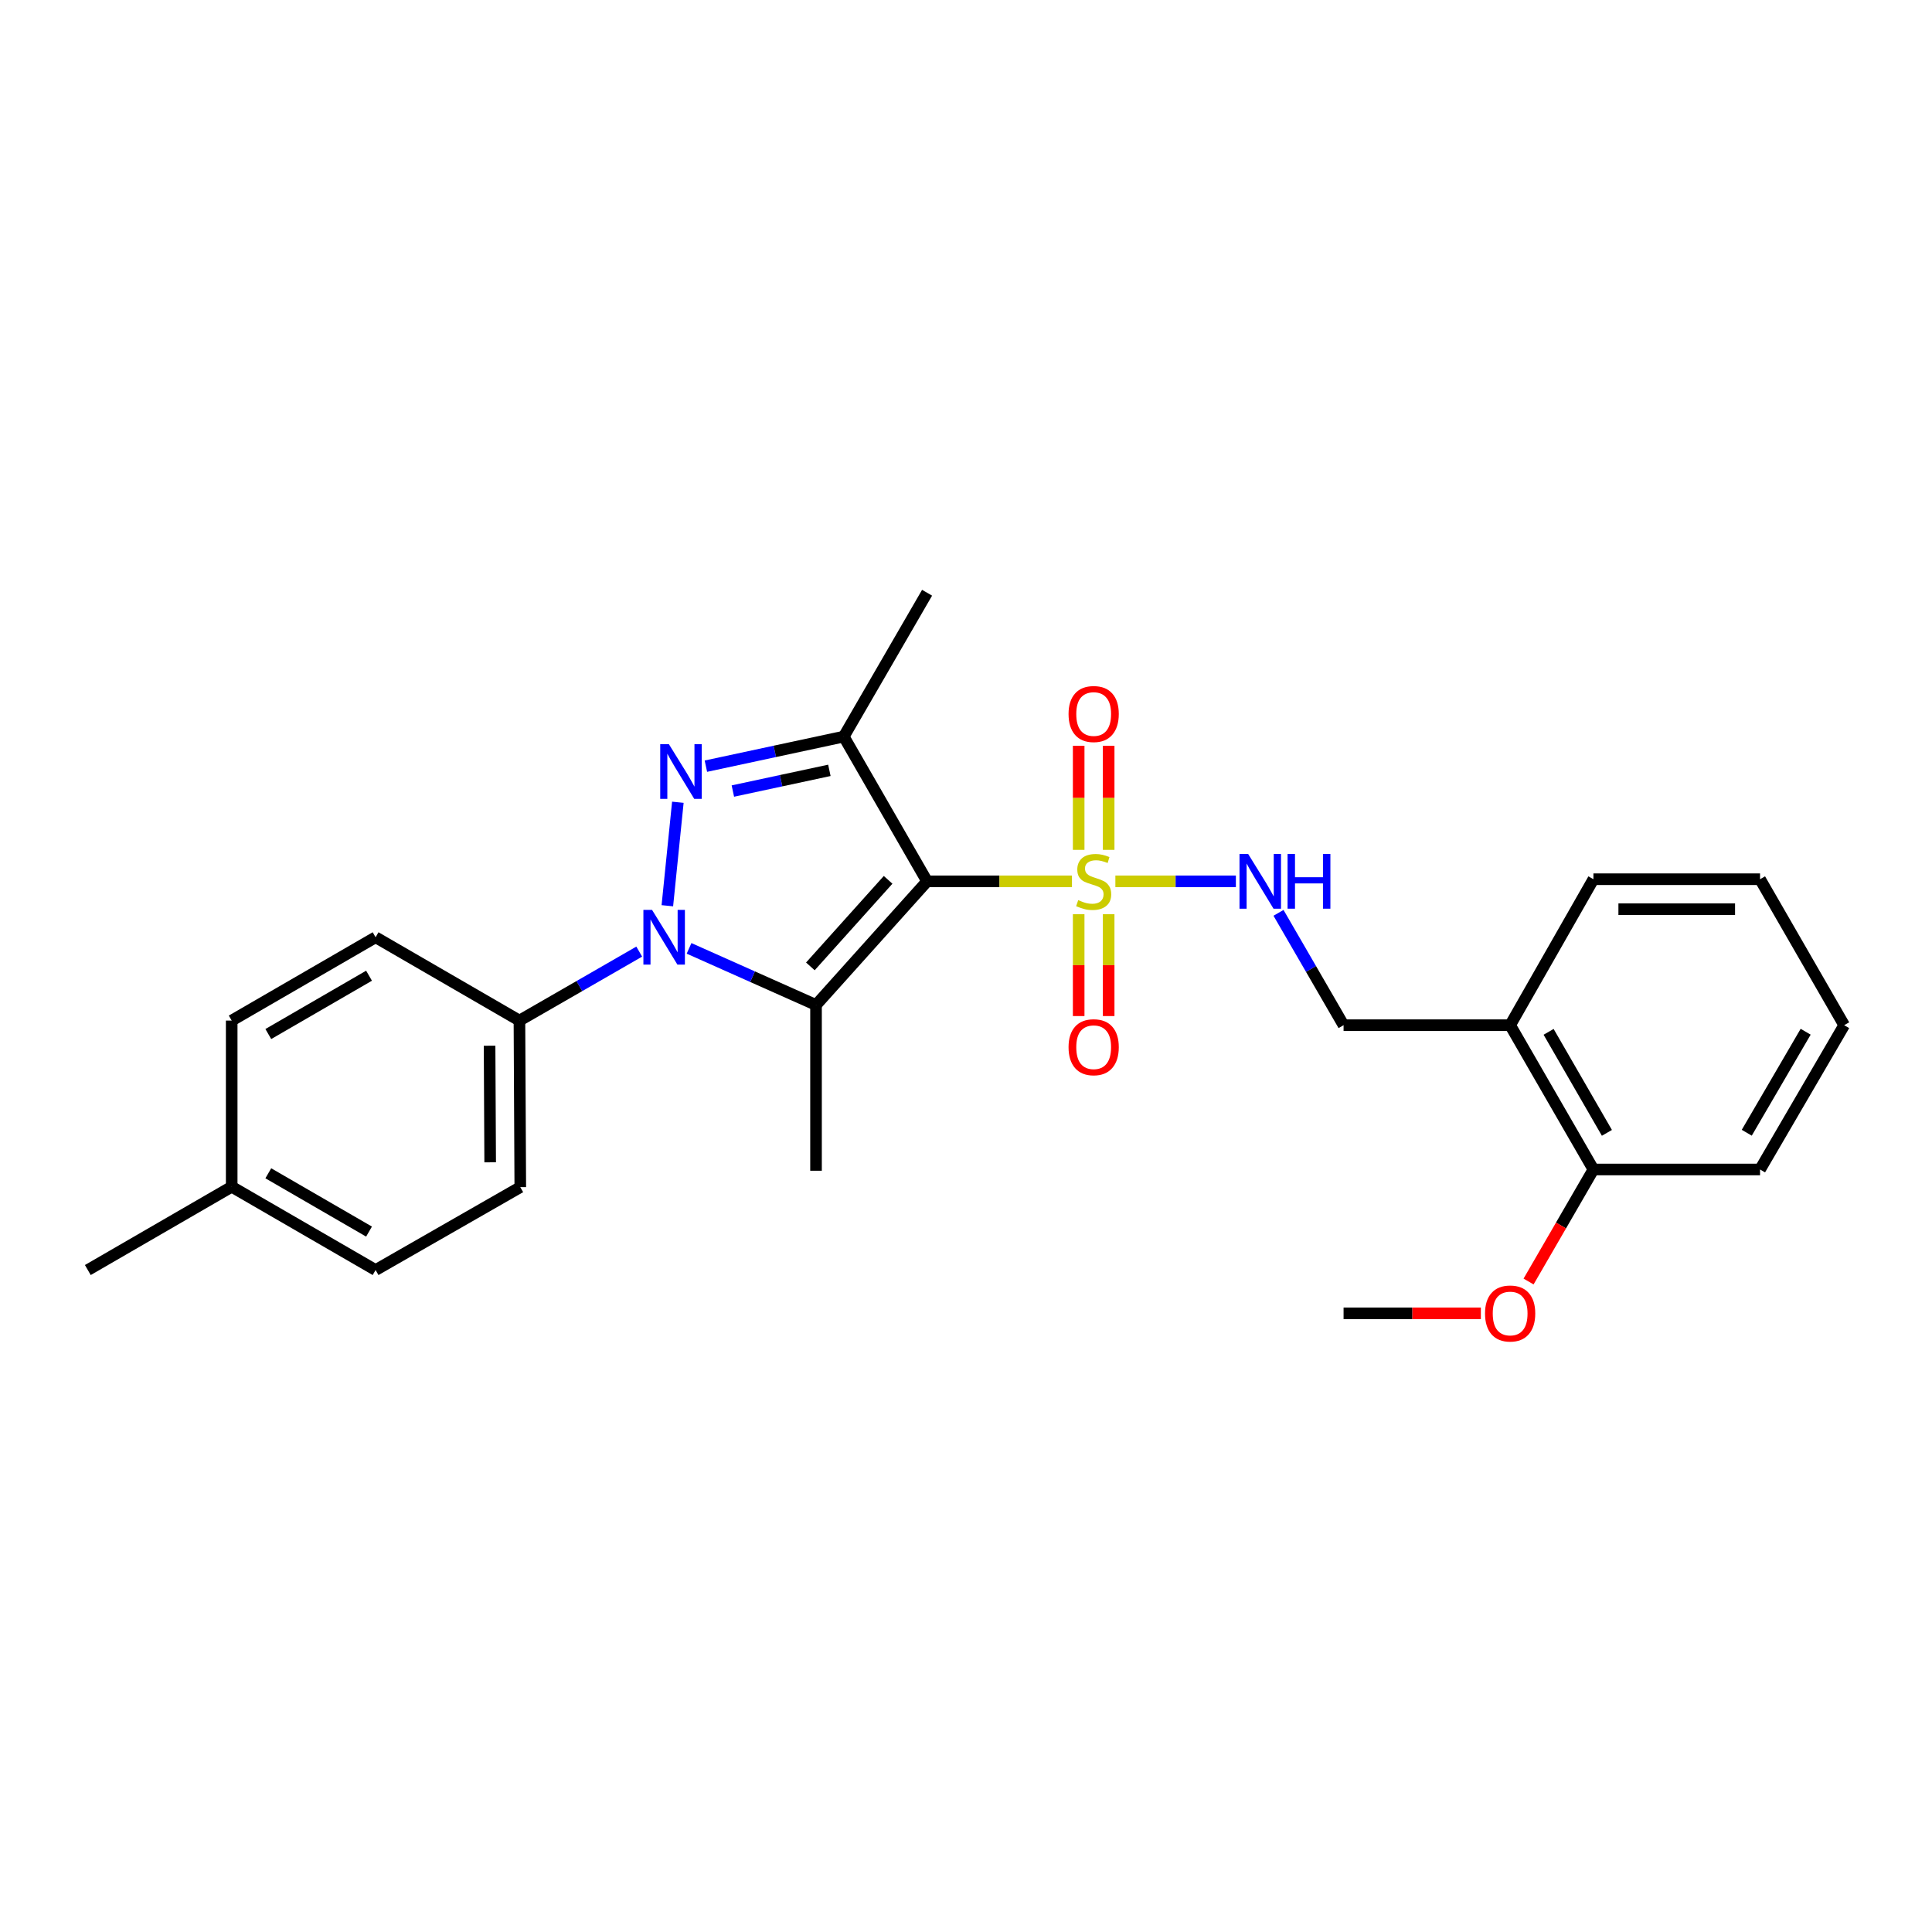 <?xml version='1.0' encoding='iso-8859-1'?>
<svg version='1.1' baseProfile='full'
              xmlns='http://www.w3.org/2000/svg'
                      xmlns:rdkit='http://www.rdkit.org/xml'
                      xmlns:xlink='http://www.w3.org/1999/xlink'
                  xml:space='preserve'
width='1000px' height='1000px' viewBox='0 0 1000 1000'>
<!-- END OF HEADER -->
<rect style='opacity:1.0;fill:#FFFFFF;stroke:none' width='1000' height='1000' x='0' y='0'> </rect>
<path class='bond-0' d='M 479.856,456.176 L 422.373,520.179' style='fill:none;fill-rule:evenodd;stroke:#000000;stroke-width:6px;stroke-linecap:butt;stroke-linejoin:miter;stroke-opacity:1' />
<path class='bond-0' d='M 459.685,455.405 L 419.447,500.206' style='fill:none;fill-rule:evenodd;stroke:#000000;stroke-width:6px;stroke-linecap:butt;stroke-linejoin:miter;stroke-opacity:1' />
<path class='bond-2' d='M 479.856,456.176 L 517.35,456.176' style='fill:none;fill-rule:evenodd;stroke:#000000;stroke-width:6px;stroke-linecap:butt;stroke-linejoin:miter;stroke-opacity:1' />
<path class='bond-2' d='M 517.35,456.176 L 554.845,456.176' style='fill:none;fill-rule:evenodd;stroke:#CCCC00;stroke-width:6px;stroke-linecap:butt;stroke-linejoin:miter;stroke-opacity:1' />
<path class='bond-4' d='M 479.856,456.176 L 436.73,381.256' style='fill:none;fill-rule:evenodd;stroke:#000000;stroke-width:6px;stroke-linecap:butt;stroke-linejoin:miter;stroke-opacity:1' />
<path class='bond-1' d='M 422.373,520.179 L 389.513,505.526' style='fill:none;fill-rule:evenodd;stroke:#000000;stroke-width:6px;stroke-linecap:butt;stroke-linejoin:miter;stroke-opacity:1' />
<path class='bond-1' d='M 389.513,505.526 L 356.654,490.873' style='fill:none;fill-rule:evenodd;stroke:#0000FF;stroke-width:6px;stroke-linecap:butt;stroke-linejoin:miter;stroke-opacity:1' />
<path class='bond-14' d='M 422.373,520.179 L 422.373,605.972' style='fill:none;fill-rule:evenodd;stroke:#000000;stroke-width:6px;stroke-linecap:butt;stroke-linejoin:miter;stroke-opacity:1' />
<path class='bond-6' d='M 330.861,492.552 L 299.861,510.401' style='fill:none;fill-rule:evenodd;stroke:#0000FF;stroke-width:6px;stroke-linecap:butt;stroke-linejoin:miter;stroke-opacity:1' />
<path class='bond-6' d='M 299.861,510.401 L 268.86,528.25' style='fill:none;fill-rule:evenodd;stroke:#000000;stroke-width:6px;stroke-linecap:butt;stroke-linejoin:miter;stroke-opacity:1' />
<path class='bond-26' d='M 345.419,468.809 L 350.857,415.245' style='fill:none;fill-rule:evenodd;stroke:#0000FF;stroke-width:6px;stroke-linecap:butt;stroke-linejoin:miter;stroke-opacity:1' />
<path class='bond-5' d='M 577.316,456.176 L 608.504,456.176' style='fill:none;fill-rule:evenodd;stroke:#CCCC00;stroke-width:6px;stroke-linecap:butt;stroke-linejoin:miter;stroke-opacity:1' />
<path class='bond-5' d='M 608.504,456.176 L 639.691,456.176' style='fill:none;fill-rule:evenodd;stroke:#0000FF;stroke-width:6px;stroke-linecap:butt;stroke-linejoin:miter;stroke-opacity:1' />
<path class='bond-7' d='M 573.842,439.889 L 573.842,412.951' style='fill:none;fill-rule:evenodd;stroke:#CCCC00;stroke-width:6px;stroke-linecap:butt;stroke-linejoin:miter;stroke-opacity:1' />
<path class='bond-7' d='M 573.842,412.951 L 573.842,386.014' style='fill:none;fill-rule:evenodd;stroke:#FF0000;stroke-width:6px;stroke-linecap:butt;stroke-linejoin:miter;stroke-opacity:1' />
<path class='bond-7' d='M 558.32,439.889 L 558.32,412.951' style='fill:none;fill-rule:evenodd;stroke:#CCCC00;stroke-width:6px;stroke-linecap:butt;stroke-linejoin:miter;stroke-opacity:1' />
<path class='bond-7' d='M 558.32,412.951 L 558.32,386.014' style='fill:none;fill-rule:evenodd;stroke:#FF0000;stroke-width:6px;stroke-linecap:butt;stroke-linejoin:miter;stroke-opacity:1' />
<path class='bond-8' d='M 558.32,473.2 L 558.32,499.557' style='fill:none;fill-rule:evenodd;stroke:#CCCC00;stroke-width:6px;stroke-linecap:butt;stroke-linejoin:miter;stroke-opacity:1' />
<path class='bond-8' d='M 558.32,499.557 L 558.32,525.914' style='fill:none;fill-rule:evenodd;stroke:#FF0000;stroke-width:6px;stroke-linecap:butt;stroke-linejoin:miter;stroke-opacity:1' />
<path class='bond-8' d='M 573.842,473.2 L 573.842,499.557' style='fill:none;fill-rule:evenodd;stroke:#CCCC00;stroke-width:6px;stroke-linecap:butt;stroke-linejoin:miter;stroke-opacity:1' />
<path class='bond-8' d='M 573.842,499.557 L 573.842,525.914' style='fill:none;fill-rule:evenodd;stroke:#FF0000;stroke-width:6px;stroke-linecap:butt;stroke-linejoin:miter;stroke-opacity:1' />
<path class='bond-3' d='M 365.366,396.572 L 401.048,388.914' style='fill:none;fill-rule:evenodd;stroke:#0000FF;stroke-width:6px;stroke-linecap:butt;stroke-linejoin:miter;stroke-opacity:1' />
<path class='bond-3' d='M 401.048,388.914 L 436.73,381.256' style='fill:none;fill-rule:evenodd;stroke:#000000;stroke-width:6px;stroke-linecap:butt;stroke-linejoin:miter;stroke-opacity:1' />
<path class='bond-3' d='M 379.328,409.451 L 404.305,404.091' style='fill:none;fill-rule:evenodd;stroke:#0000FF;stroke-width:6px;stroke-linecap:butt;stroke-linejoin:miter;stroke-opacity:1' />
<path class='bond-3' d='M 404.305,404.091 L 429.283,398.73' style='fill:none;fill-rule:evenodd;stroke:#000000;stroke-width:6px;stroke-linecap:butt;stroke-linejoin:miter;stroke-opacity:1' />
<path class='bond-15' d='M 436.73,381.256 L 479.856,306.802' style='fill:none;fill-rule:evenodd;stroke:#000000;stroke-width:6px;stroke-linecap:butt;stroke-linejoin:miter;stroke-opacity:1' />
<path class='bond-10' d='M 661.752,472.487 L 678.592,501.563' style='fill:none;fill-rule:evenodd;stroke:#0000FF;stroke-width:6px;stroke-linecap:butt;stroke-linejoin:miter;stroke-opacity:1' />
<path class='bond-10' d='M 678.592,501.563 L 695.431,530.639' style='fill:none;fill-rule:evenodd;stroke:#000000;stroke-width:6px;stroke-linecap:butt;stroke-linejoin:miter;stroke-opacity:1' />
<path class='bond-12' d='M 268.86,528.25 L 269.299,614.466' style='fill:none;fill-rule:evenodd;stroke:#000000;stroke-width:6px;stroke-linecap:butt;stroke-linejoin:miter;stroke-opacity:1' />
<path class='bond-12' d='M 253.404,541.262 L 253.712,601.613' style='fill:none;fill-rule:evenodd;stroke:#000000;stroke-width:6px;stroke-linecap:butt;stroke-linejoin:miter;stroke-opacity:1' />
<path class='bond-13' d='M 268.86,528.25 L 194.406,485.125' style='fill:none;fill-rule:evenodd;stroke:#000000;stroke-width:6px;stroke-linecap:butt;stroke-linejoin:miter;stroke-opacity:1' />
<path class='bond-9' d='M 781.647,530.639 L 695.431,530.639' style='fill:none;fill-rule:evenodd;stroke:#000000;stroke-width:6px;stroke-linecap:butt;stroke-linejoin:miter;stroke-opacity:1' />
<path class='bond-11' d='M 781.647,530.639 L 824.755,605.325' style='fill:none;fill-rule:evenodd;stroke:#000000;stroke-width:6px;stroke-linecap:butt;stroke-linejoin:miter;stroke-opacity:1' />
<path class='bond-11' d='M 801.557,534.082 L 831.733,586.363' style='fill:none;fill-rule:evenodd;stroke:#000000;stroke-width:6px;stroke-linecap:butt;stroke-linejoin:miter;stroke-opacity:1' />
<path class='bond-20' d='M 781.647,530.639 L 824.755,455.081' style='fill:none;fill-rule:evenodd;stroke:#000000;stroke-width:6px;stroke-linecap:butt;stroke-linejoin:miter;stroke-opacity:1' />
<path class='bond-19' d='M 824.755,605.325 L 807.97,634.317' style='fill:none;fill-rule:evenodd;stroke:#000000;stroke-width:6px;stroke-linecap:butt;stroke-linejoin:miter;stroke-opacity:1' />
<path class='bond-19' d='M 807.97,634.317 L 791.184,663.309' style='fill:none;fill-rule:evenodd;stroke:#FF0000;stroke-width:6px;stroke-linecap:butt;stroke-linejoin:miter;stroke-opacity:1' />
<path class='bond-21' d='M 824.755,605.325 L 910.998,605.325' style='fill:none;fill-rule:evenodd;stroke:#000000;stroke-width:6px;stroke-linecap:butt;stroke-linejoin:miter;stroke-opacity:1' />
<path class='bond-16' d='M 269.299,614.466 L 194.406,657.367' style='fill:none;fill-rule:evenodd;stroke:#000000;stroke-width:6px;stroke-linecap:butt;stroke-linejoin:miter;stroke-opacity:1' />
<path class='bond-17' d='M 194.406,485.125 L 119.926,528.25' style='fill:none;fill-rule:evenodd;stroke:#000000;stroke-width:6px;stroke-linecap:butt;stroke-linejoin:miter;stroke-opacity:1' />
<path class='bond-17' d='M 191.012,505.026 L 138.876,535.214' style='fill:none;fill-rule:evenodd;stroke:#000000;stroke-width:6px;stroke-linecap:butt;stroke-linejoin:miter;stroke-opacity:1' />
<path class='bond-27' d='M 194.406,657.367 L 119.926,614.259' style='fill:none;fill-rule:evenodd;stroke:#000000;stroke-width:6px;stroke-linecap:butt;stroke-linejoin:miter;stroke-opacity:1' />
<path class='bond-27' d='M 191.009,637.467 L 138.873,607.291' style='fill:none;fill-rule:evenodd;stroke:#000000;stroke-width:6px;stroke-linecap:butt;stroke-linejoin:miter;stroke-opacity:1' />
<path class='bond-18' d='M 119.926,528.25 L 119.926,614.259' style='fill:none;fill-rule:evenodd;stroke:#000000;stroke-width:6px;stroke-linecap:butt;stroke-linejoin:miter;stroke-opacity:1' />
<path class='bond-22' d='M 119.926,614.259 L 45.455,657.367' style='fill:none;fill-rule:evenodd;stroke:#000000;stroke-width:6px;stroke-linecap:butt;stroke-linejoin:miter;stroke-opacity:1' />
<path class='bond-23' d='M 766.492,679.779 L 730.961,679.779' style='fill:none;fill-rule:evenodd;stroke:#FF0000;stroke-width:6px;stroke-linecap:butt;stroke-linejoin:miter;stroke-opacity:1' />
<path class='bond-23' d='M 730.961,679.779 L 695.431,679.779' style='fill:none;fill-rule:evenodd;stroke:#000000;stroke-width:6px;stroke-linecap:butt;stroke-linejoin:miter;stroke-opacity:1' />
<path class='bond-24' d='M 824.755,455.081 L 910.998,455.081' style='fill:none;fill-rule:evenodd;stroke:#000000;stroke-width:6px;stroke-linecap:butt;stroke-linejoin:miter;stroke-opacity:1' />
<path class='bond-24' d='M 837.692,470.603 L 898.061,470.603' style='fill:none;fill-rule:evenodd;stroke:#000000;stroke-width:6px;stroke-linecap:butt;stroke-linejoin:miter;stroke-opacity:1' />
<path class='bond-28' d='M 910.998,605.325 L 954.545,530.639' style='fill:none;fill-rule:evenodd;stroke:#000000;stroke-width:6px;stroke-linecap:butt;stroke-linejoin:miter;stroke-opacity:1' />
<path class='bond-28' d='M 904.121,586.304 L 934.604,534.023' style='fill:none;fill-rule:evenodd;stroke:#000000;stroke-width:6px;stroke-linecap:butt;stroke-linejoin:miter;stroke-opacity:1' />
<path class='bond-25' d='M 910.998,455.081 L 954.545,530.639' style='fill:none;fill-rule:evenodd;stroke:#000000;stroke-width:6px;stroke-linecap:butt;stroke-linejoin:miter;stroke-opacity:1' />
<path  class='atom-2' d='M 337.502 470.965
L 346.782 485.965
Q 347.702 487.445, 349.182 490.125
Q 350.662 492.805, 350.742 492.965
L 350.742 470.965
L 354.502 470.965
L 354.502 499.285
L 350.622 499.285
L 340.662 482.885
Q 339.502 480.965, 338.262 478.765
Q 337.062 476.565, 336.702 475.885
L 336.702 499.285
L 333.022 499.285
L 333.022 470.965
L 337.502 470.965
' fill='#0000FF'/>
<path  class='atom-3' d='M 558.081 465.896
Q 558.401 466.016, 559.721 466.576
Q 561.041 467.136, 562.481 467.496
Q 563.961 467.816, 565.401 467.816
Q 568.081 467.816, 569.641 466.536
Q 571.201 465.216, 571.201 462.936
Q 571.201 461.376, 570.401 460.416
Q 569.641 459.456, 568.441 458.936
Q 567.241 458.416, 565.241 457.816
Q 562.721 457.056, 561.201 456.336
Q 559.721 455.616, 558.641 454.096
Q 557.601 452.576, 557.601 450.016
Q 557.601 446.456, 560.001 444.256
Q 562.441 442.056, 567.241 442.056
Q 570.521 442.056, 574.241 443.616
L 573.321 446.696
Q 569.921 445.296, 567.361 445.296
Q 564.601 445.296, 563.081 446.456
Q 561.561 447.576, 561.601 449.536
Q 561.601 451.056, 562.361 451.976
Q 563.161 452.896, 564.281 453.416
Q 565.441 453.936, 567.361 454.536
Q 569.921 455.336, 571.441 456.136
Q 572.961 456.936, 574.041 458.576
Q 575.161 460.176, 575.161 462.936
Q 575.161 466.856, 572.521 468.976
Q 569.921 471.056, 565.561 471.056
Q 563.041 471.056, 561.121 470.496
Q 559.241 469.976, 557.001 469.056
L 558.081 465.896
' fill='#CCCC00'/>
<path  class='atom-4' d='M 346.212 385.179
L 355.492 400.179
Q 356.412 401.659, 357.892 404.339
Q 359.372 407.019, 359.452 407.179
L 359.452 385.179
L 363.212 385.179
L 363.212 413.499
L 359.332 413.499
L 349.372 397.099
Q 348.212 395.179, 346.972 392.979
Q 345.772 390.779, 345.412 390.099
L 345.412 413.499
L 341.732 413.499
L 341.732 385.179
L 346.212 385.179
' fill='#0000FF'/>
<path  class='atom-6' d='M 646.046 442.016
L 655.326 457.016
Q 656.246 458.496, 657.726 461.176
Q 659.206 463.856, 659.286 464.016
L 659.286 442.016
L 663.046 442.016
L 663.046 470.336
L 659.166 470.336
L 649.206 453.936
Q 648.046 452.016, 646.806 449.816
Q 645.606 447.616, 645.246 446.936
L 645.246 470.336
L 641.566 470.336
L 641.566 442.016
L 646.046 442.016
' fill='#0000FF'/>
<path  class='atom-6' d='M 666.446 442.016
L 670.286 442.016
L 670.286 454.056
L 684.766 454.056
L 684.766 442.016
L 688.606 442.016
L 688.606 470.336
L 684.766 470.336
L 684.766 457.256
L 670.286 457.256
L 670.286 470.336
L 666.446 470.336
L 666.446 442.016
' fill='#0000FF'/>
<path  class='atom-8' d='M 553.081 369.574
Q 553.081 362.774, 556.441 358.974
Q 559.801 355.174, 566.081 355.174
Q 572.361 355.174, 575.721 358.974
Q 579.081 362.774, 579.081 369.574
Q 579.081 376.454, 575.681 380.374
Q 572.281 384.254, 566.081 384.254
Q 559.841 384.254, 556.441 380.374
Q 553.081 376.494, 553.081 369.574
M 566.081 381.054
Q 570.401 381.054, 572.721 378.174
Q 575.081 375.254, 575.081 369.574
Q 575.081 364.014, 572.721 361.214
Q 570.401 358.374, 566.081 358.374
Q 561.761 358.374, 559.401 361.174
Q 557.081 363.974, 557.081 369.574
Q 557.081 375.294, 559.401 378.174
Q 561.761 381.054, 566.081 381.054
' fill='#FF0000'/>
<path  class='atom-9' d='M 553.081 542.032
Q 553.081 535.232, 556.441 531.432
Q 559.801 527.632, 566.081 527.632
Q 572.361 527.632, 575.721 531.432
Q 579.081 535.232, 579.081 542.032
Q 579.081 548.912, 575.681 552.832
Q 572.281 556.712, 566.081 556.712
Q 559.841 556.712, 556.441 552.832
Q 553.081 548.952, 553.081 542.032
M 566.081 553.512
Q 570.401 553.512, 572.721 550.632
Q 575.081 547.712, 575.081 542.032
Q 575.081 536.472, 572.721 533.672
Q 570.401 530.832, 566.081 530.832
Q 561.761 530.832, 559.401 533.632
Q 557.081 536.432, 557.081 542.032
Q 557.081 547.752, 559.401 550.632
Q 561.761 553.512, 566.081 553.512
' fill='#FF0000'/>
<path  class='atom-20' d='M 768.647 679.859
Q 768.647 673.059, 772.007 669.259
Q 775.367 665.459, 781.647 665.459
Q 787.927 665.459, 791.287 669.259
Q 794.647 673.059, 794.647 679.859
Q 794.647 686.739, 791.247 690.659
Q 787.847 694.539, 781.647 694.539
Q 775.407 694.539, 772.007 690.659
Q 768.647 686.779, 768.647 679.859
M 781.647 691.339
Q 785.967 691.339, 788.287 688.459
Q 790.647 685.539, 790.647 679.859
Q 790.647 674.299, 788.287 671.499
Q 785.967 668.659, 781.647 668.659
Q 777.327 668.659, 774.967 671.459
Q 772.647 674.259, 772.647 679.859
Q 772.647 685.579, 774.967 688.459
Q 777.327 691.339, 781.647 691.339
' fill='#FF0000'/>
</svg>
